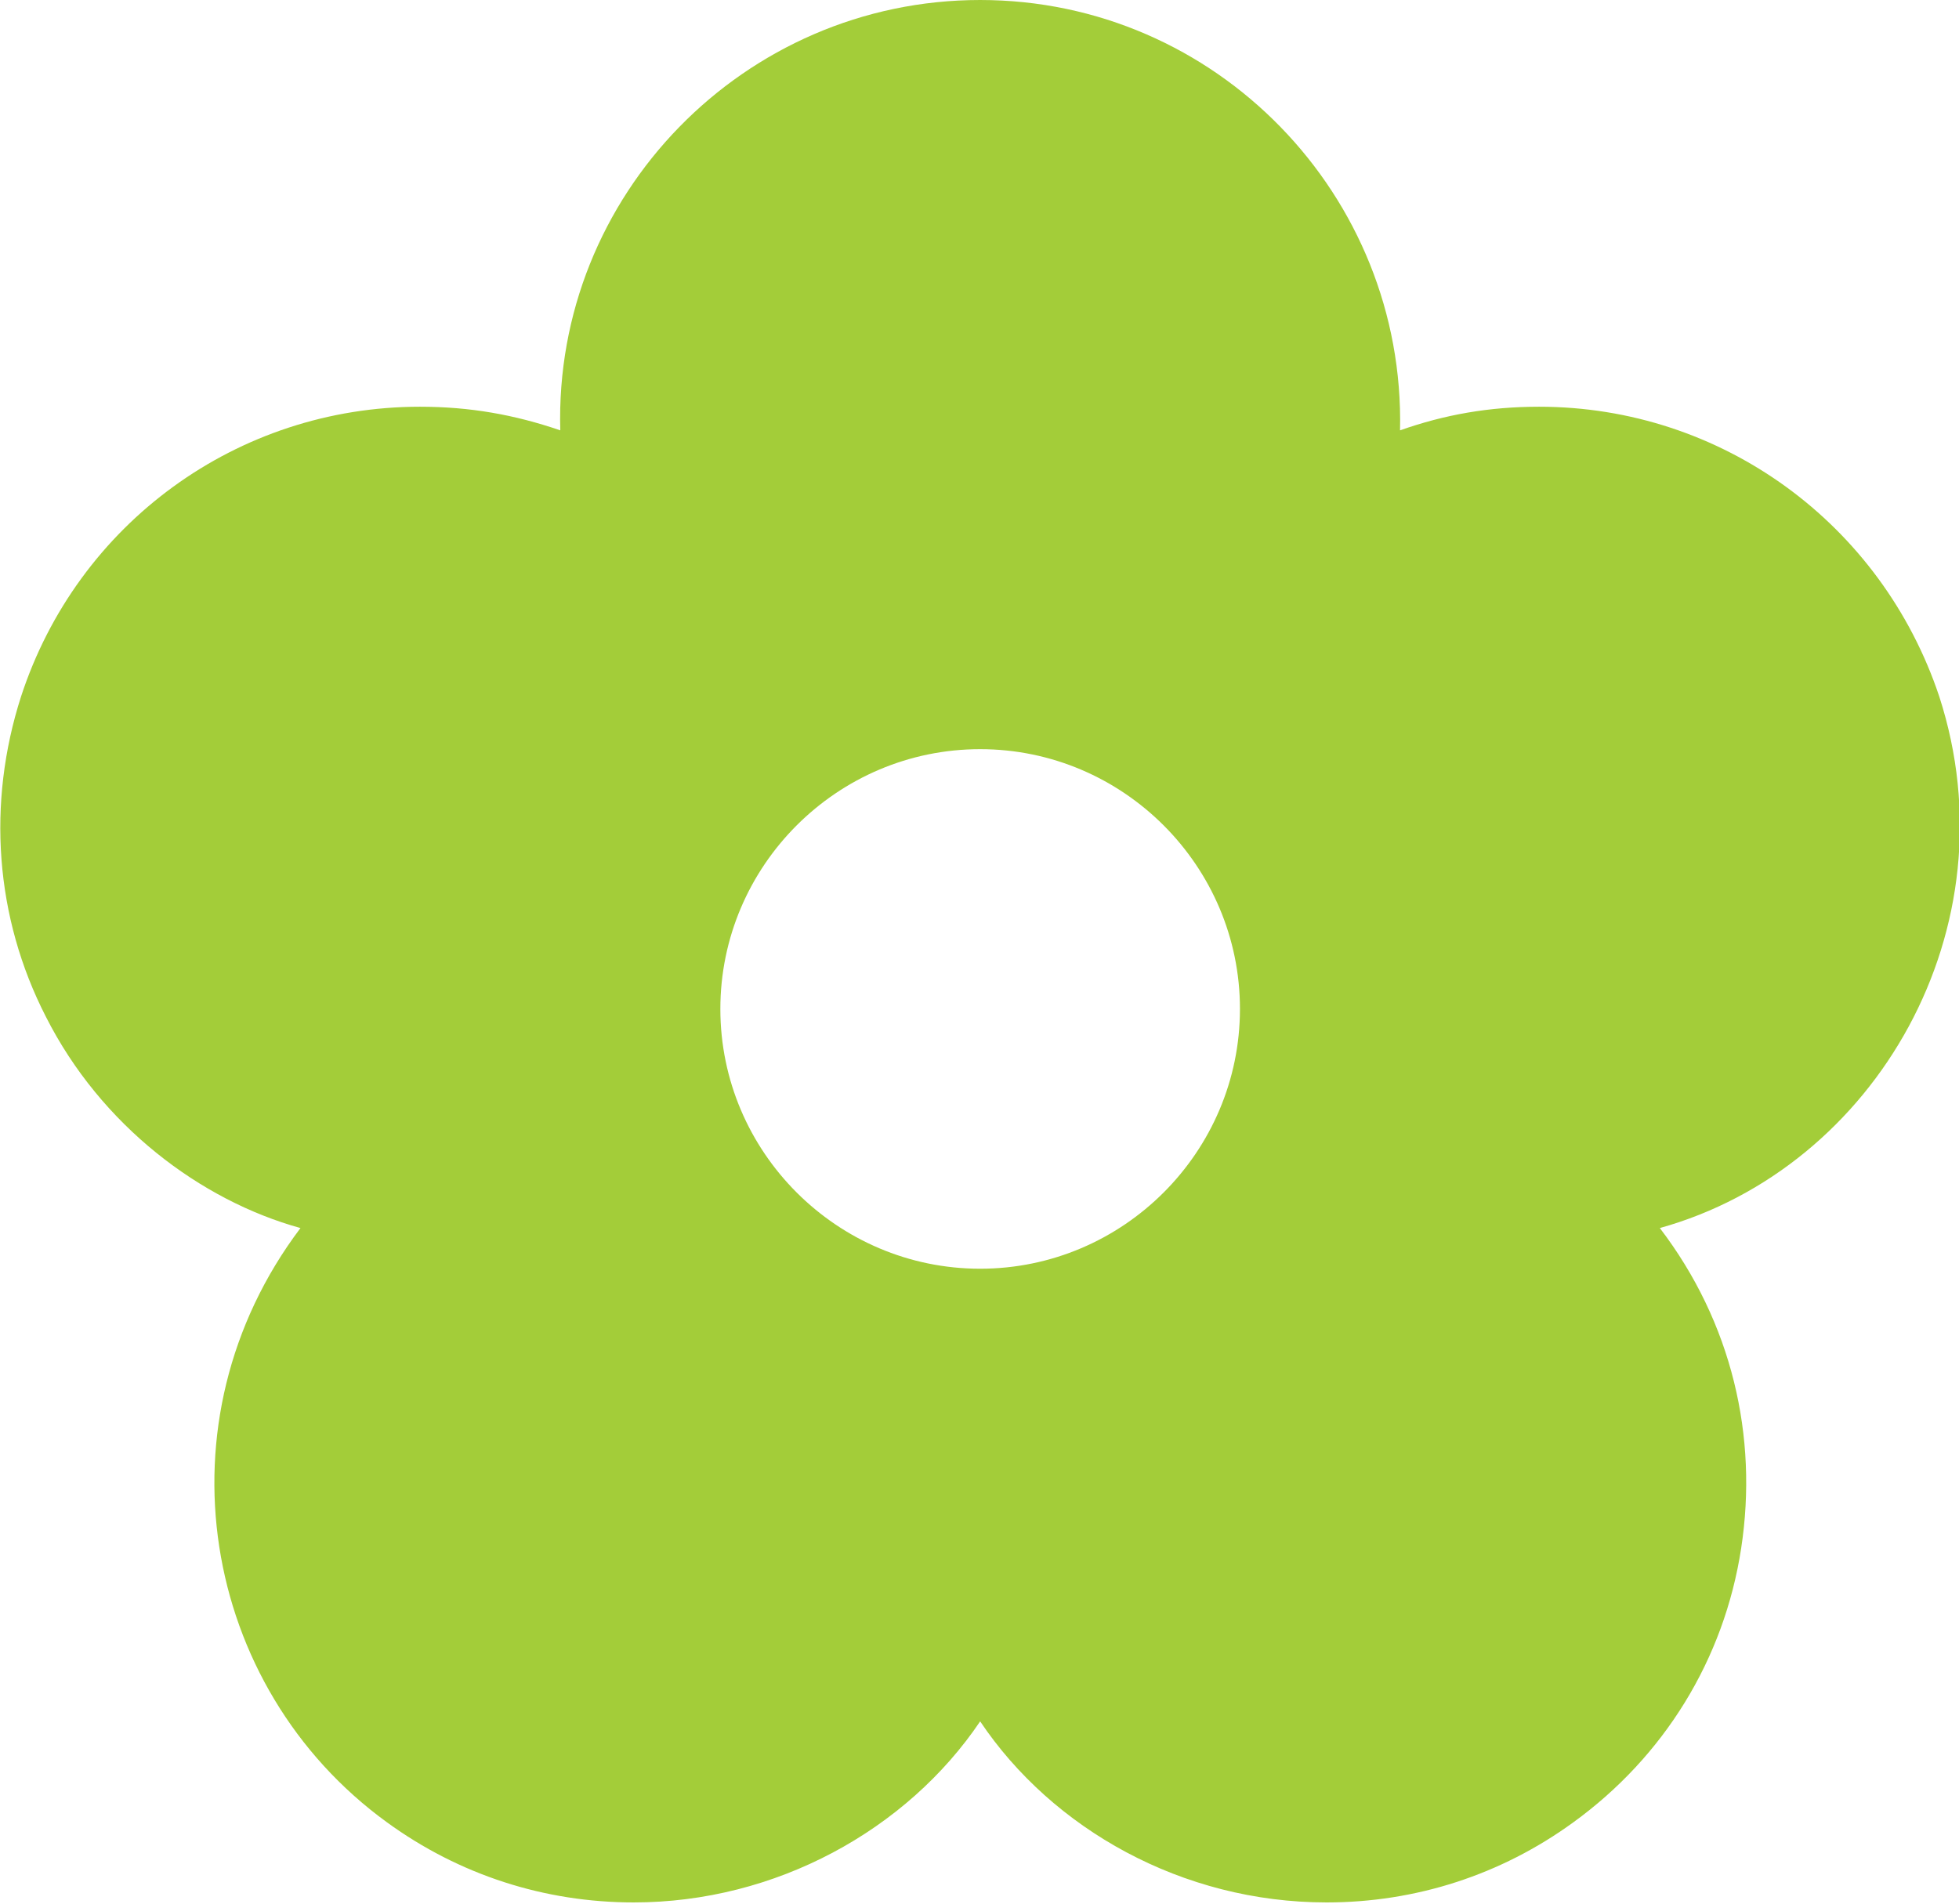 <?xml version="1.0" encoding="utf-8"?>
<!-- Generator: Adobe Illustrator 19.1.0, SVG Export Plug-In . SVG Version: 6.00 Build 0)  -->
<svg version="1.1" xmlns="http://www.w3.org/2000/svg" xmlns:xlink="http://www.w3.org/1999/xlink" x="0px" y="0px"
	 viewBox="0 0 149.3 145.1" style="enable-background:new 0 0 149.3 145.1;" xml:space="preserve">
<style type="text/css">
	.st0{fill:#EC0C8C;}
	.st1{fill:#FFCB10;}
	.st2{fill:#A3CD39;}
	.st3{fill:#1A95D3;}
	.st4{fill:#C54A9B;}
	.st5{fill:#FFCB0B;}
	.st6{fill:#A5CE39;}
	.st7{fill:#808285;}
</style>
<g id="Logo_Kleur">
</g>
<g id="Logo_Zwart">
</g>
<g id="Beeldmerk">
</g>
<g id="Bloem_Roze">
</g>
<g id="Bloem_Geel_3_">
</g>
<g id="Bloem_Groen_3_">
	<path id="Bloem_Rood_6_" class="st2" d="M147.8,53.1C143.4,39.9,131.2,31,117.3,31c-3.8,0-7.2,0.6-10.6,1.8
		c0.4-17.9-14-32.8-32-32.8c-18,0-32.5,14.9-32,32.8C39.2,31.6,35.8,31,32,31C18.1,31,5.9,39.9,1.6,53.1c-2.6,8.1-2,16.8,1.9,24.4
		c4.2,8.3,11.8,14,19.4,16.1c-11.1,14.7-7.6,35,6.6,45.3c5.5,4,12,6.1,18.8,6.1c10.8,0,20.8-5.5,26.4-13.8
		c5.5,8.2,15.4,13.8,26.4,13.8c6.8,0,13.3-2.1,18.8-6.1c6.9-5,11.5-12.4,12.8-20.9c1.3-8.5-0.7-17.2-6.2-24.4
		C143,89,153.5,70.7,147.8,53.1z M74.7,96.7c-10.9,0-19.8-8.9-19.8-19.8s8.9-19.8,19.8-19.8c10.9,0,19.8,8.9,19.8,19.8
		S85.6,96.7,74.7,96.7z"/>
</g>
<g id="Bloem_Blauw_3_">
</g>
<g id="Bloem_Paars_3_">
</g>
<g id="Lettermerk">
</g>
</svg>

